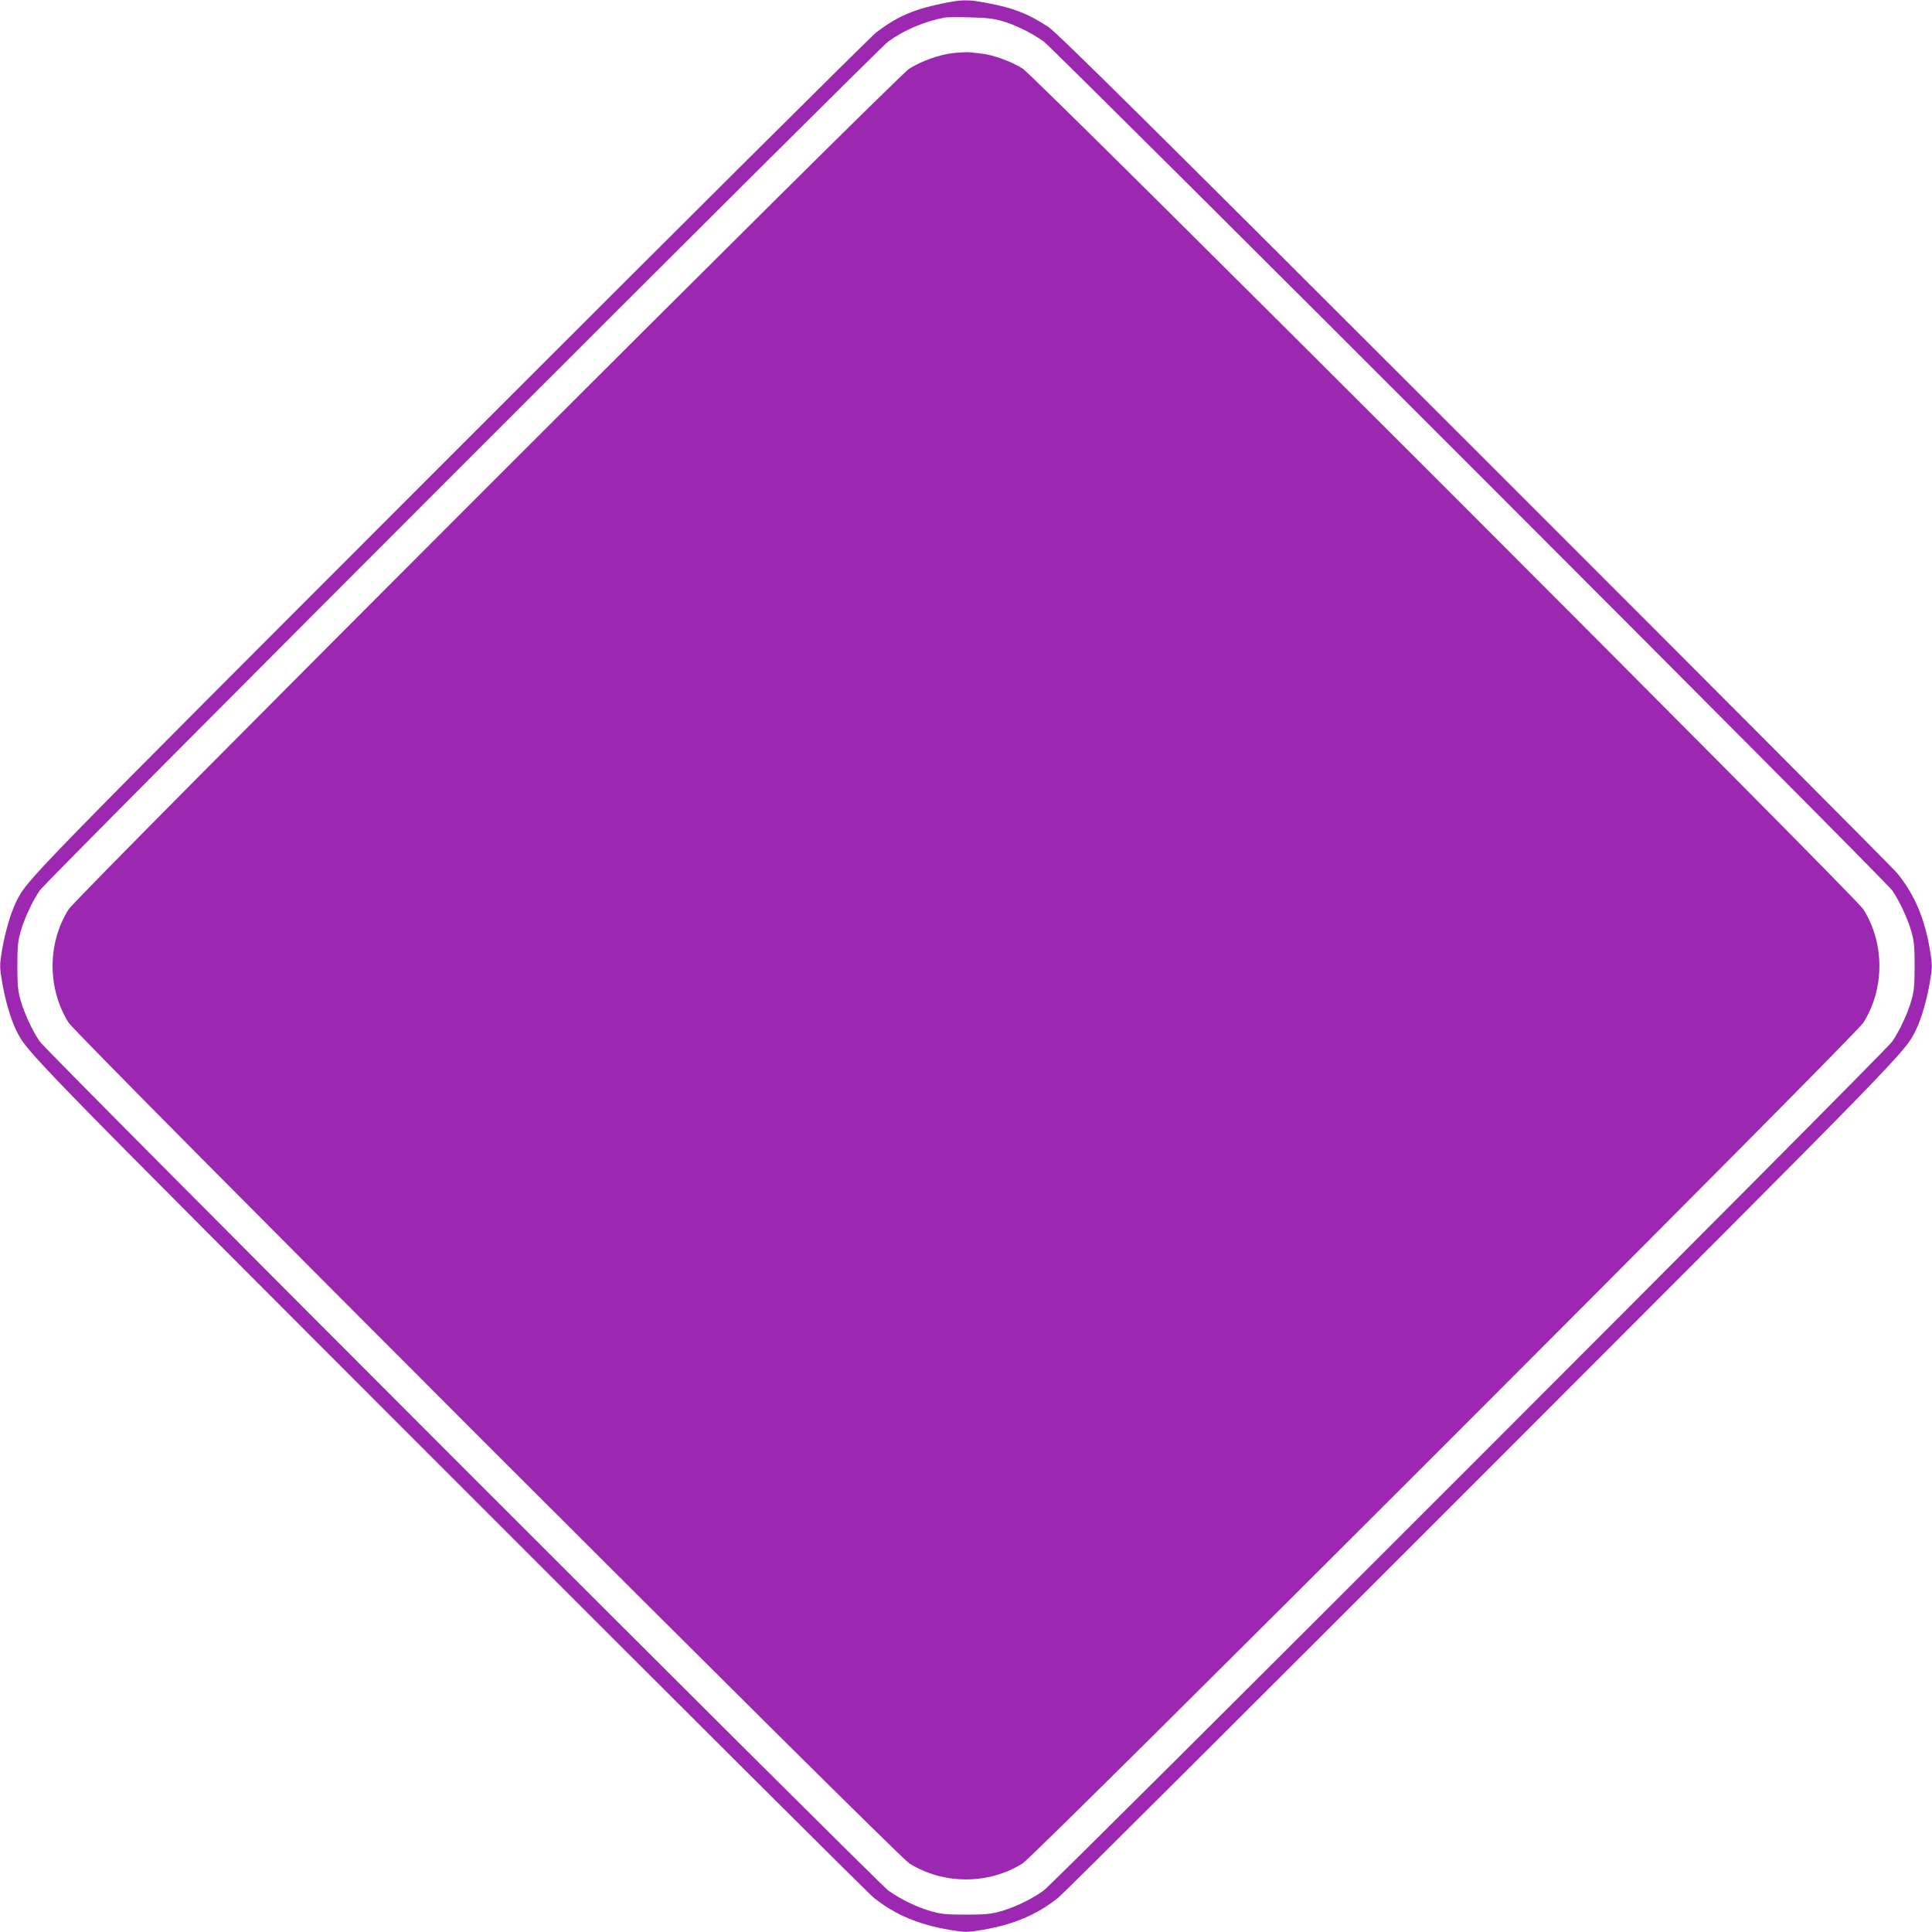 <?xml version="1.0" standalone="no"?>
<!DOCTYPE svg PUBLIC "-//W3C//DTD SVG 20010904//EN"
 "http://www.w3.org/TR/2001/REC-SVG-20010904/DTD/svg10.dtd">
<svg version="1.0" xmlns="http://www.w3.org/2000/svg"
 width="1280pt" height="1280pt" viewBox="0 0 1280 1280"
 preserveAspectRatio="xMidYMid meet">
<g transform="translate(0,1280) scale(0.1,-0.1)"
fill="#9c27b0" stroke="none">
<path d="M6235 12775 c-187 -39 -295 -87 -430 -190 -38 -30 -1310 -1295 -2826
-2812 -2839 -2841 -2796 -2797 -2872 -2948 -36 -74 -72 -196 -93 -317 -17
-104 -17 -112 0 -215 21 -122 57 -244 93 -318 76 -151 33 -107 2867 -2943
1513 -1514 2779 -2776 2814 -2804 141 -113 296 -179 505 -214 103 -17 111 -17
215 0 208 35 363 101 504 214 35 28 1301 1290 2814 2804 2834 2836 2791 2792
2867 2943 36 74 72 196 93 318 17 103 17 111 0 215 -35 208 -101 363 -214 504
-28 35 -1290 1301 -2804 2814 -2152 2151 -2768 2761 -2823 2796 -135 88 -229
125 -405 158 -130 25 -167 24 -305 -5z m403 -114 c90 -26 197 -79 277 -136 74
-54 5581 -5562 5622 -5625 50 -74 101 -185 125 -267 19 -66 23 -102 23 -233 0
-131 -4 -167 -23 -233 -24 -82 -75 -193 -125 -267 -41 -63 -5548 -5571 -5622
-5625 -81 -58 -188 -110 -282 -137 -66 -19 -102 -23 -233 -23 -131 0 -167 4
-233 23 -94 27 -201 79 -282 137 -74 54 -5581 5562 -5622 5625 -50 74 -101
185 -125 267 -19 66 -23 102 -23 233 0 131 4 167 23 233 24 82 75 193 125 267
41 63 5548 5571 5622 5625 107 77 239 133 375 159 14 2 88 3 165 1 106 -2 158
-8 213 -24z"/>
<path d="M6320 12449 c-91 -9 -215 -53 -296 -104 -84 -52 -5517 -5485 -5569
-5569 -142 -225 -142 -527 0 -752 52 -84 5485 -5517 5569 -5569 225 -142 527
-142 752 0 84 52 5517 5485 5569 5569 142 225 142 527 0 752 -52 84 -5485
5517 -5569 5569 -75 48 -200 93 -274 100 -31 3 -68 7 -82 9 -14 1 -59 -1 -100
-5z"/>
</g>
</svg>
